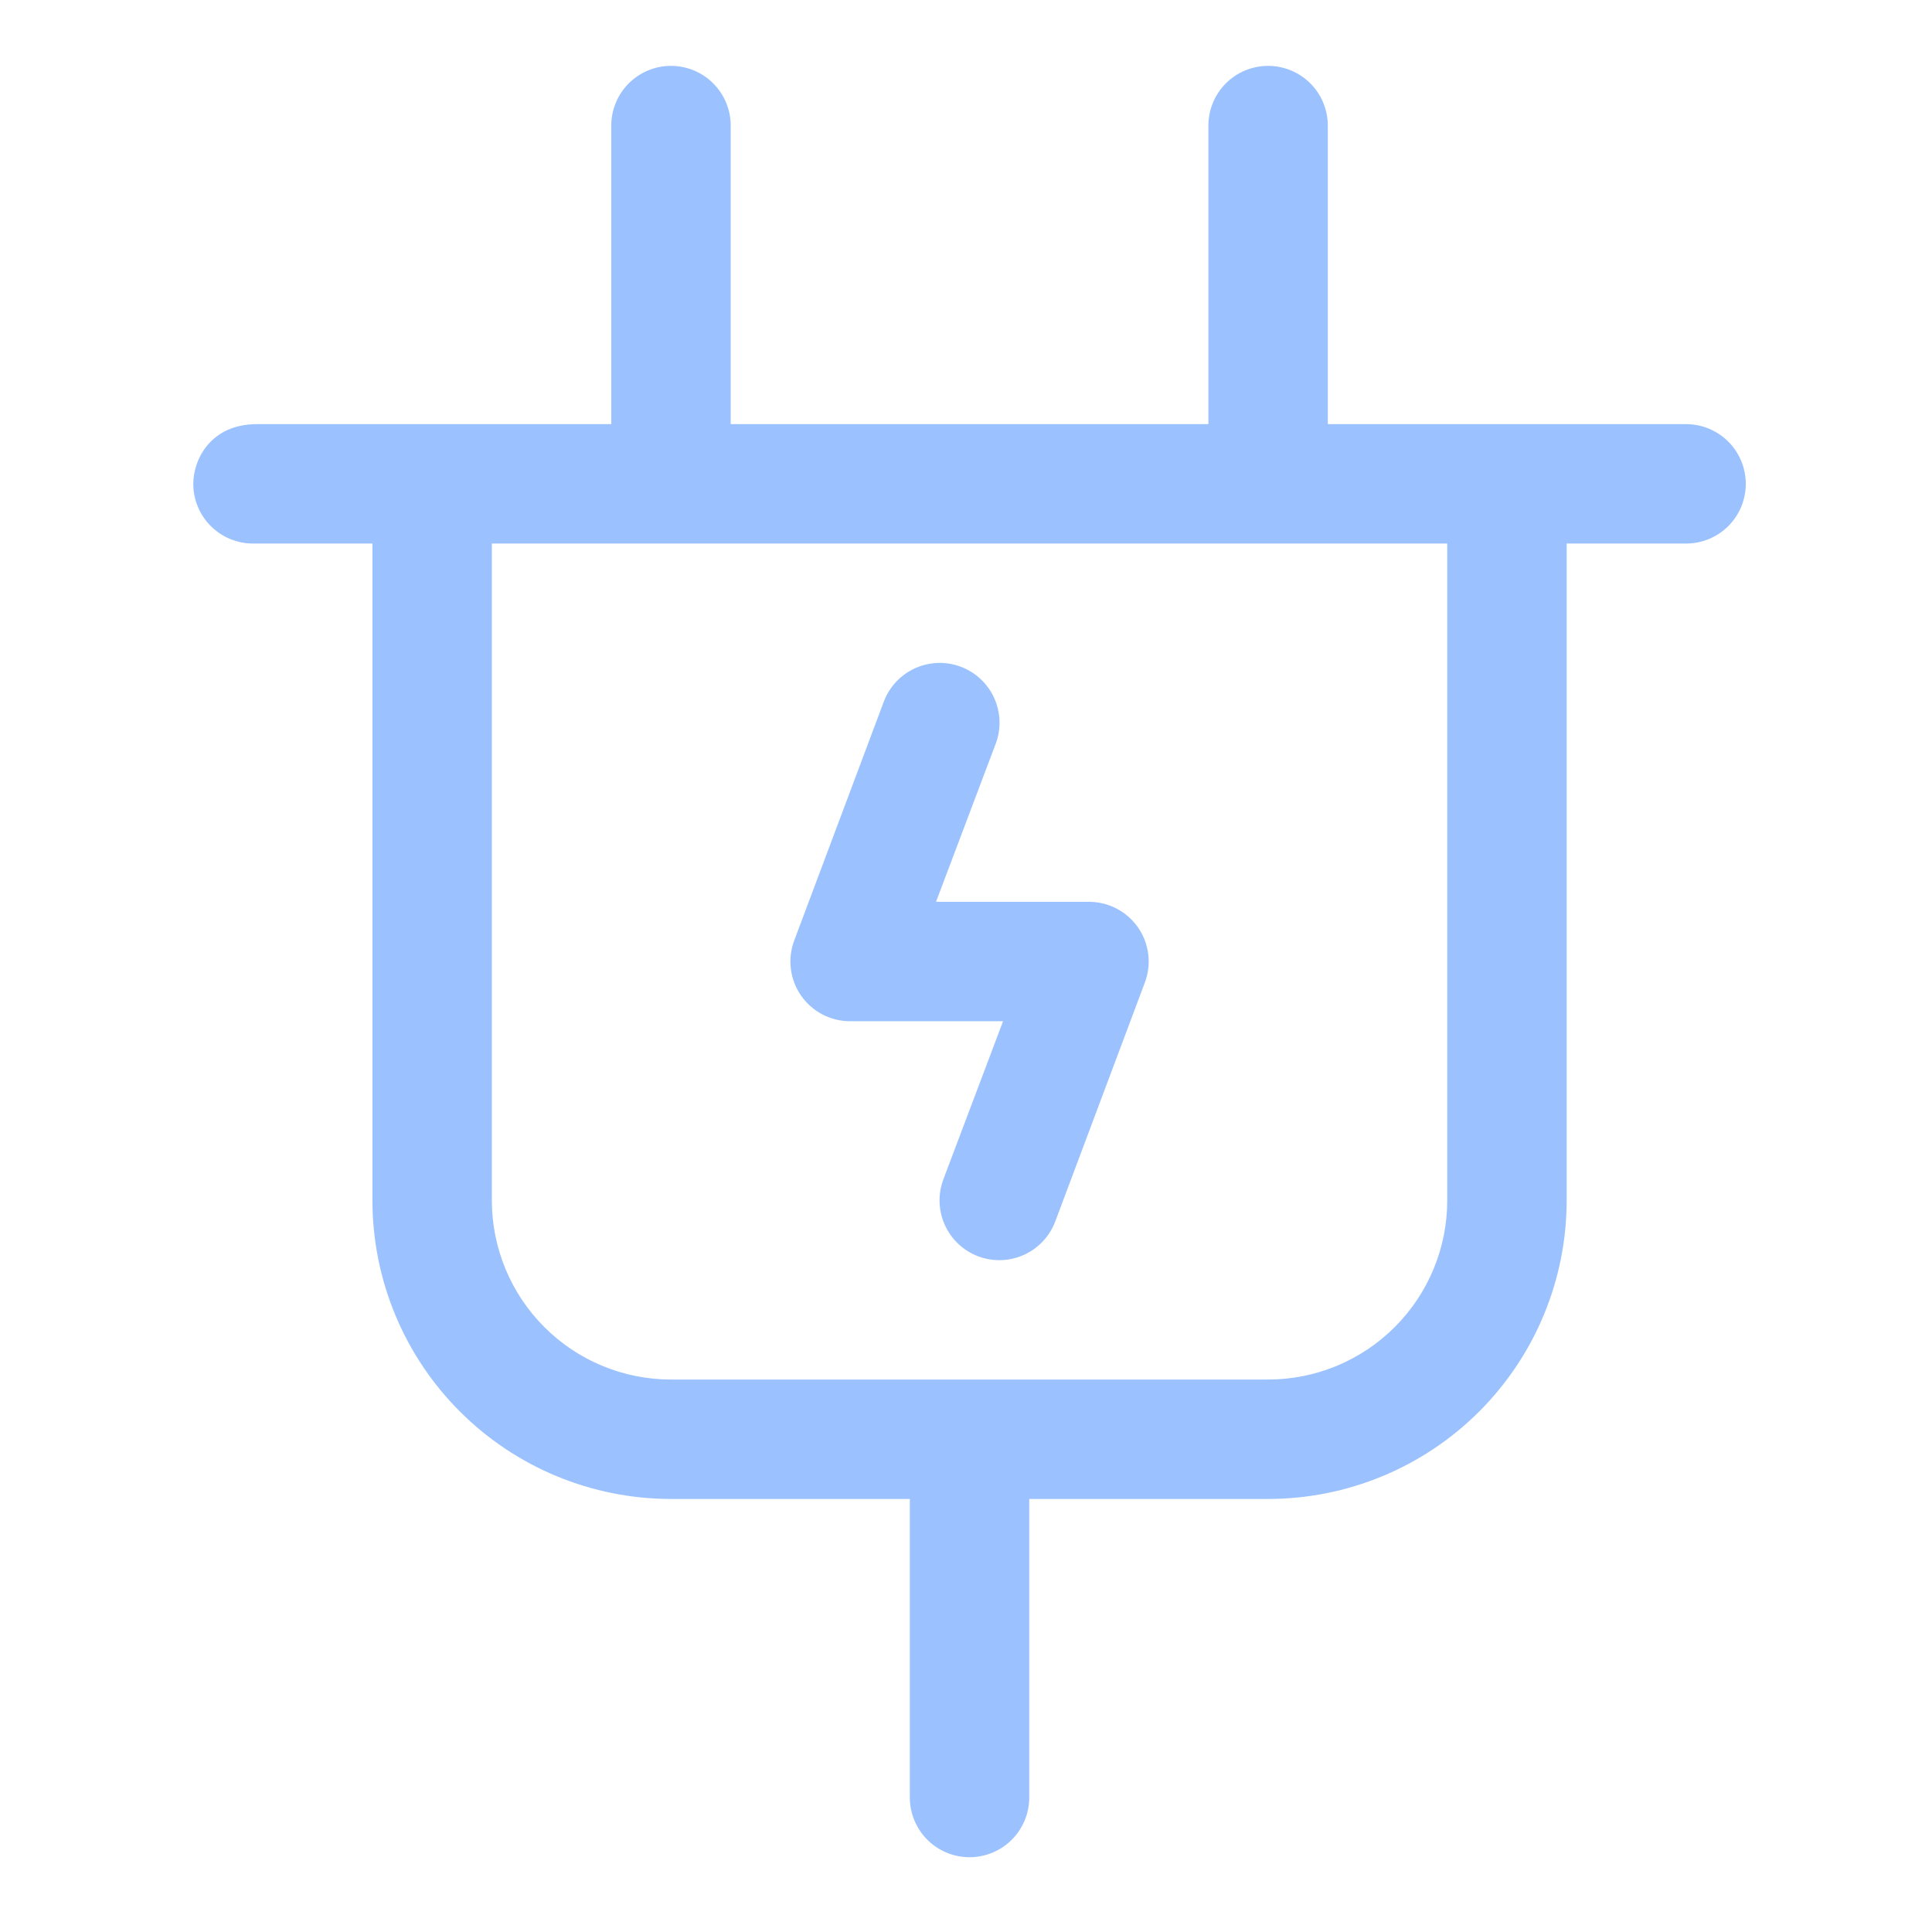 <?xml version="1.0" encoding="UTF-8"?>
<svg xmlns="http://www.w3.org/2000/svg" width="91" height="91" viewBox="0 0 91 91" fill="none">
  <path d="M79.417 19.977H62.542V5.915C62.542 5.169 62.245 4.454 61.718 3.926C61.191 3.399 60.475 3.103 59.729 3.103C58.983 3.103 58.268 3.399 57.74 3.926C57.213 4.454 56.917 5.169 56.917 5.915V19.977H34.417V5.915C34.417 5.169 34.12 4.454 33.593 3.926C33.066 3.399 32.35 3.103 31.604 3.103C30.858 3.103 30.143 3.399 29.616 3.926C29.088 4.454 28.792 5.169 28.792 5.915V19.977H12.11C9.906 19.977 9.104 21.658 9.104 22.79C9.104 23.536 9.401 24.251 9.928 24.779C10.456 25.306 11.171 25.602 11.917 25.602H17.542V56.54C17.542 60.27 19.023 63.846 21.661 66.484C24.298 69.121 27.875 70.603 31.604 70.603H42.854V84.665C42.854 85.411 43.151 86.126 43.678 86.654C44.206 87.181 44.921 87.478 45.667 87.478C46.413 87.478 47.128 87.181 47.656 86.654C48.183 86.126 48.479 85.411 48.479 84.665V70.603H59.729C63.459 70.603 67.036 69.121 69.673 66.484C72.31 63.846 73.792 60.27 73.792 56.54V25.602H79.417C80.163 25.602 80.878 25.306 81.406 24.779C81.933 24.251 82.229 23.536 82.229 22.79C82.229 22.044 81.933 21.329 81.406 20.801C80.878 20.274 80.163 19.977 79.417 19.977ZM59.729 64.978H31.604C29.366 64.978 27.22 64.089 25.638 62.506C24.056 60.924 23.167 58.778 23.167 56.54V25.602H68.167V56.54C68.167 58.778 67.278 60.924 65.695 62.506C64.113 64.089 61.967 64.978 59.729 64.978ZM53.605 43.687C53.864 44.061 54.028 44.492 54.084 44.943C54.14 45.394 54.085 45.852 53.925 46.278L49.706 57.528C49.444 58.227 48.915 58.794 48.235 59.103C47.556 59.412 46.781 59.439 46.082 59.177C45.382 58.915 44.816 58.386 44.507 57.706C44.197 57.026 44.171 56.251 44.433 55.552L47.245 48.102H40.042C39.587 48.102 39.14 47.992 38.737 47.782C38.334 47.571 37.989 47.265 37.73 46.892C37.471 46.518 37.307 46.087 37.251 45.636C37.195 45.185 37.249 44.728 37.408 44.302L41.627 33.052C41.889 32.353 42.418 31.786 43.098 31.477C43.778 31.168 44.553 31.141 45.252 31.403C45.951 31.665 46.518 32.194 46.827 32.874C47.136 33.554 47.163 34.329 46.901 35.028L44.088 42.477H51.292C51.746 42.477 52.194 42.587 52.597 42.798C53 43.008 53.346 43.313 53.605 43.687Z" fill="#9BC2FF"></path>
</svg>
